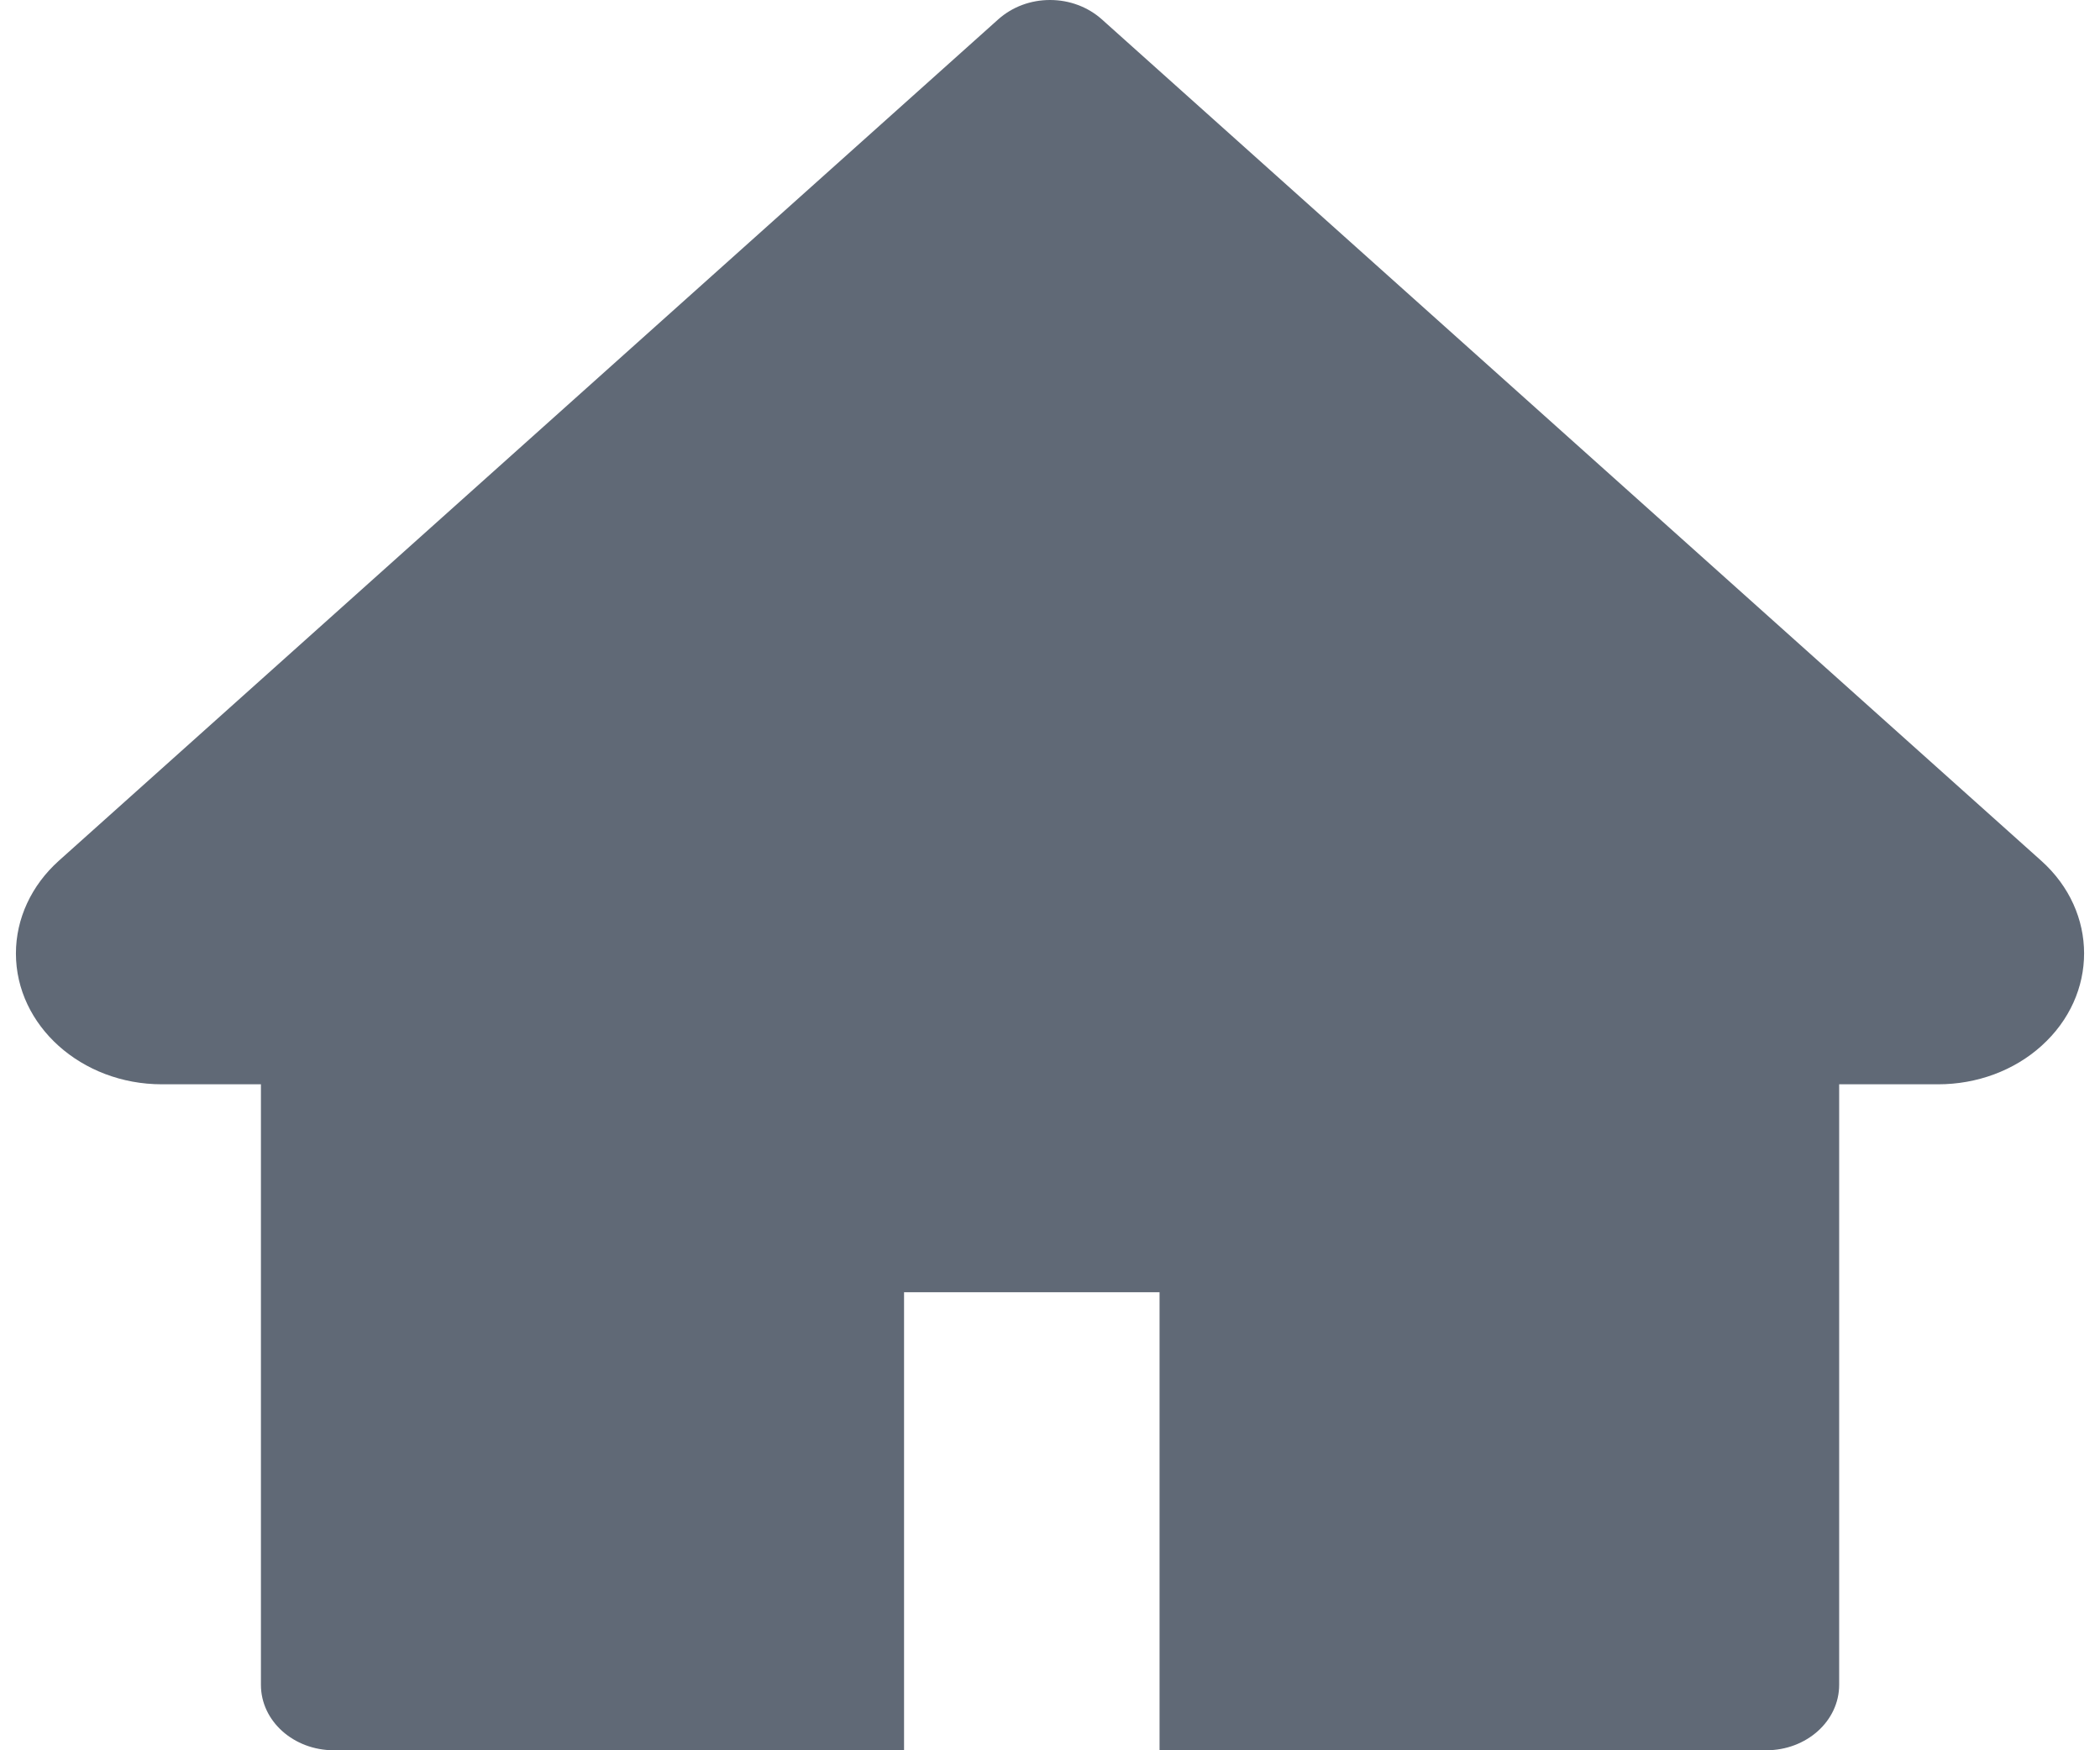 <svg width="24" height="20" viewBox="0 0 24 20" fill="none" xmlns="http://www.w3.org/2000/svg">
<path d="M23.329 9.836L12.59 0.219C12.512 0.15 12.421 0.095 12.319 0.057C12.218 0.019 12.11 0 12 0C11.891 0 11.783 0.019 11.681 0.057C11.58 0.095 11.489 0.15 11.411 0.219L0.672 9.836C0.359 10.117 0.182 10.497 0.182 10.895C0.182 11.719 0.93 12.39 1.85 12.39H2.982V19.252C2.982 19.666 3.355 20 3.816 20H10.332V14.766H13.252V20H20.185C20.646 20 21.019 19.666 21.019 19.252V12.39H22.151C22.594 12.39 23.019 12.233 23.331 11.951C23.981 11.367 23.981 10.42 23.329 9.836Z" fill="#606976"/>
</svg>
